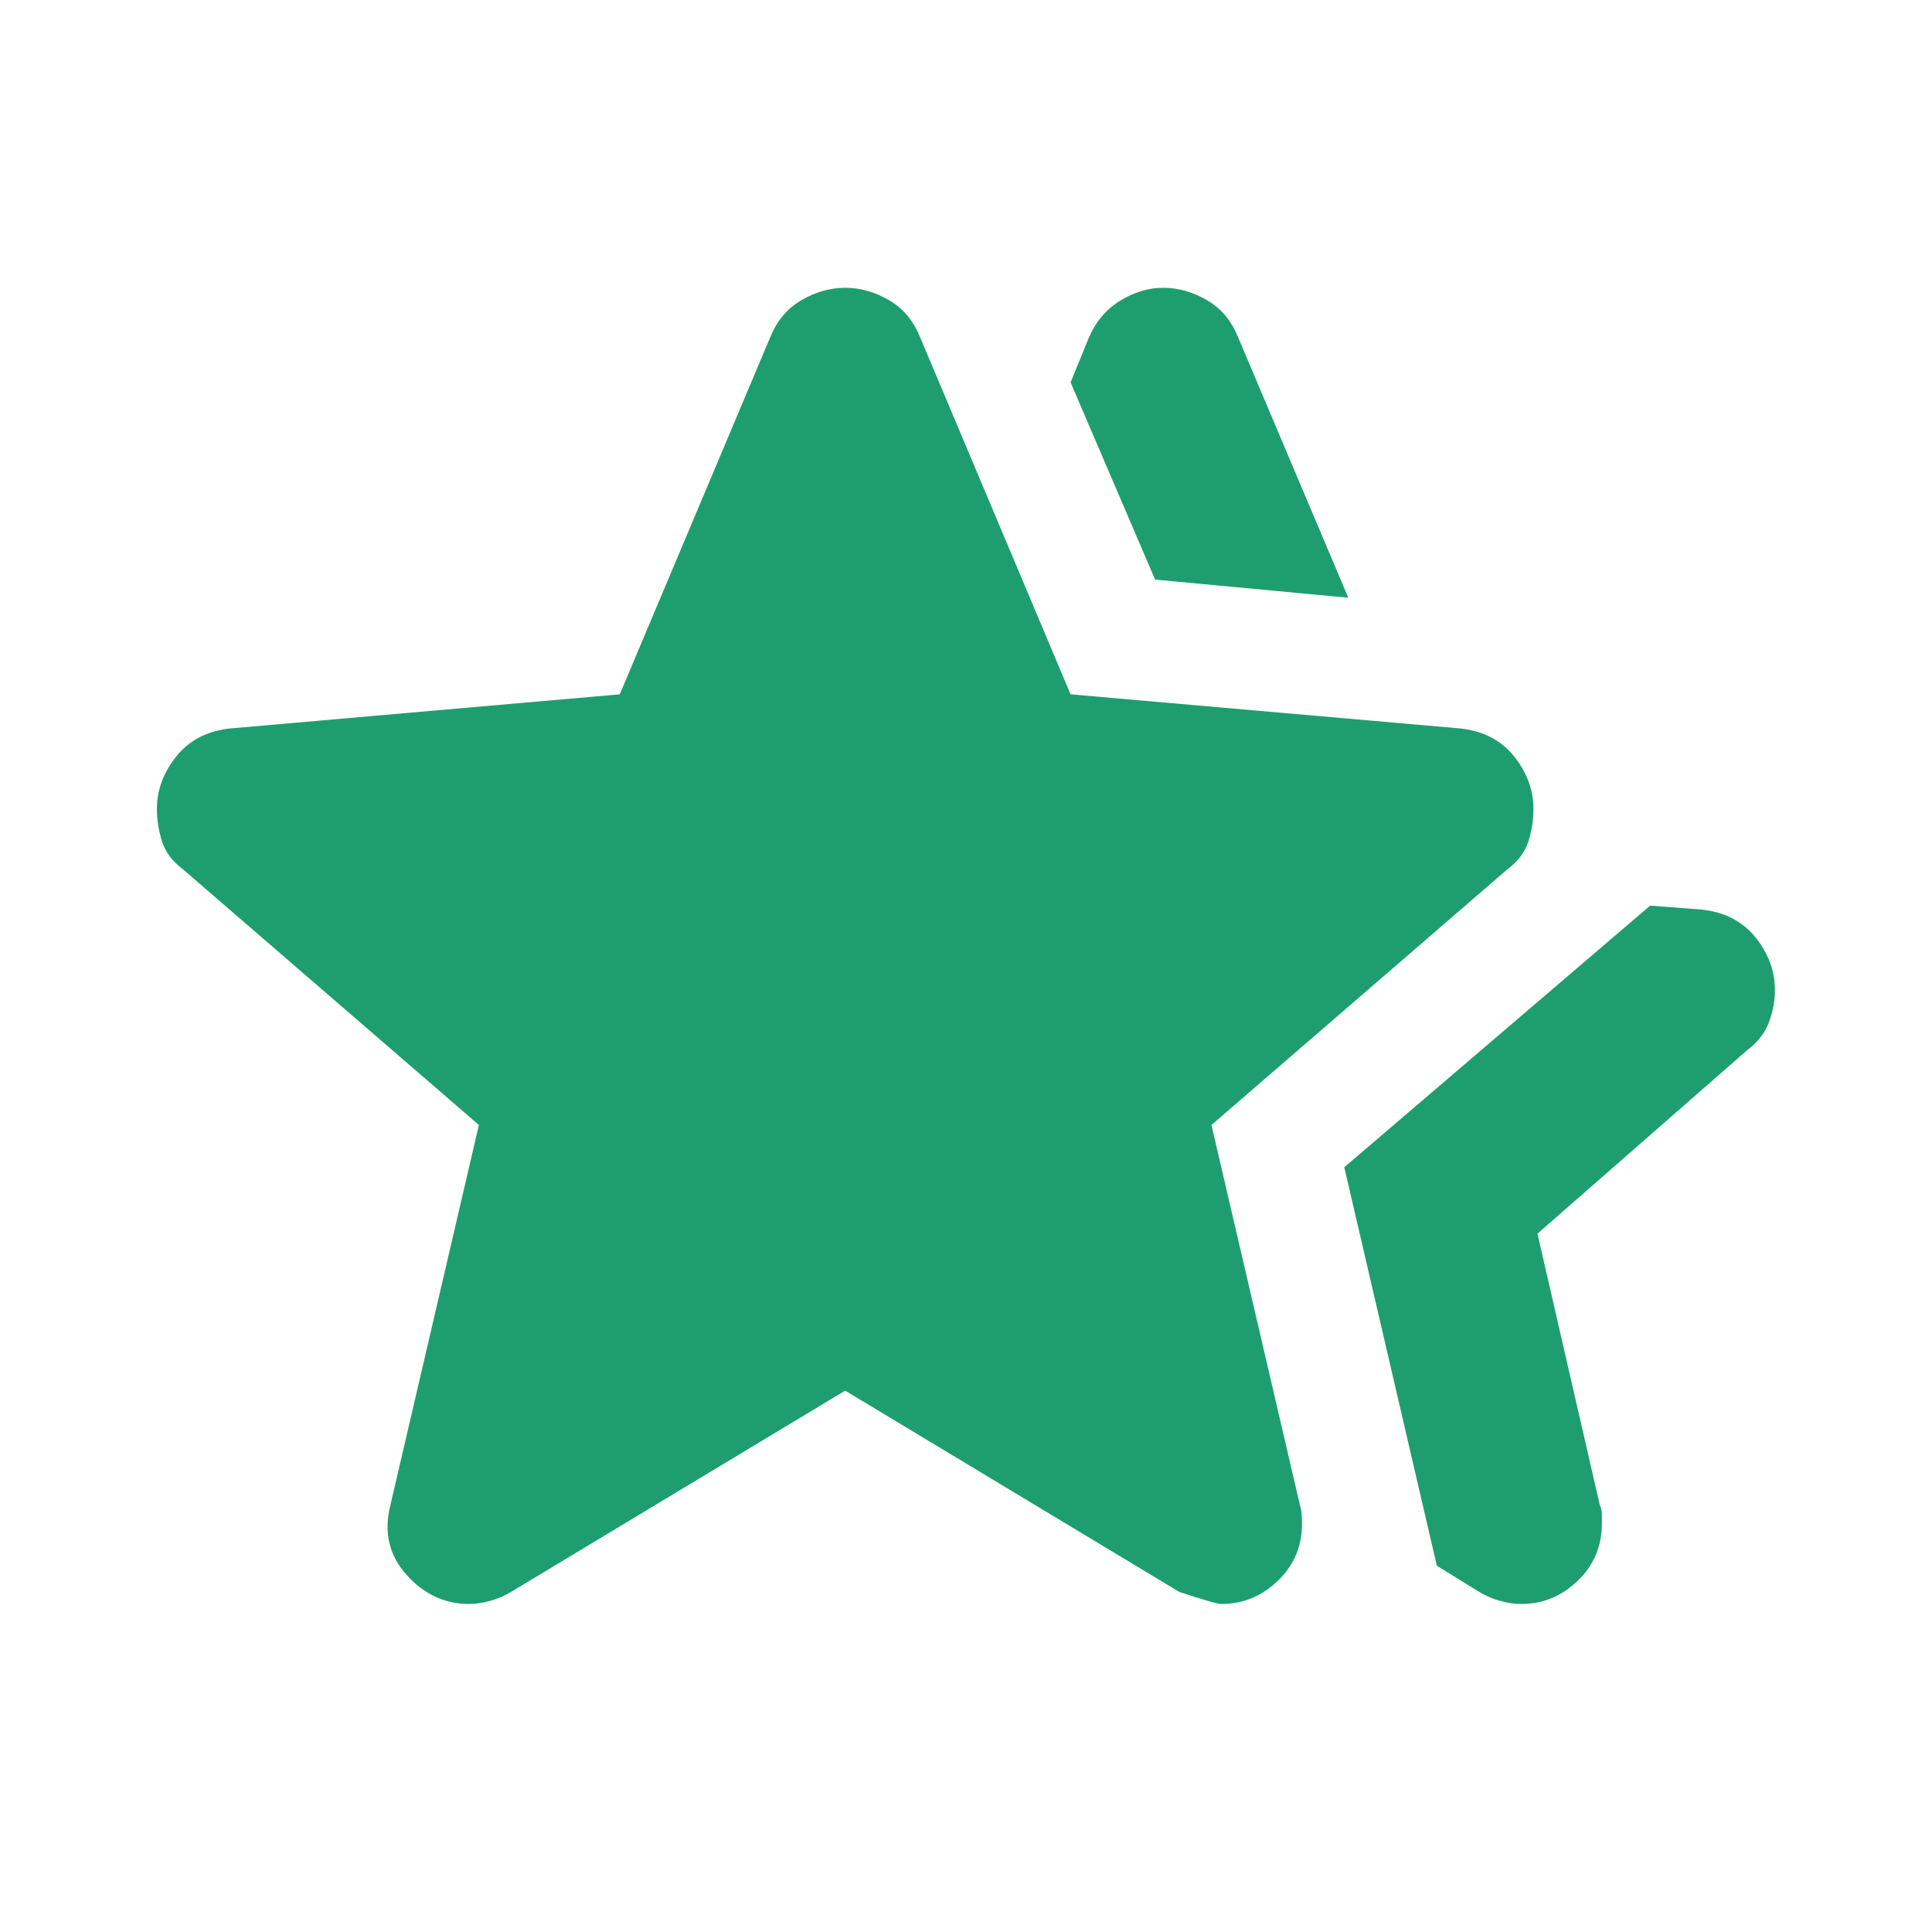 <svg width="24" height="24" viewBox="0 0 24 24" fill="none" xmlns="http://www.w3.org/2000/svg">
<g id="Icon">
<path id="Vector" d="M16.699 14.5L20.499 11.25L21.149 11.3C21.433 11.333 21.653 11.45 21.812 11.65C21.97 11.85 22.049 12.067 22.049 12.3C22.049 12.433 22.024 12.567 21.974 12.7C21.924 12.833 21.833 12.95 21.699 13.05L19.099 15.325L19.874 18.7C19.891 18.733 19.899 18.771 19.899 18.812V18.925C19.899 19.208 19.799 19.446 19.599 19.637C19.399 19.829 19.166 19.925 18.899 19.925C18.816 19.925 18.728 19.913 18.637 19.887C18.545 19.863 18.458 19.825 18.374 19.775L17.849 19.45L16.699 14.5ZM14.349 7.2L13.299 4.75L13.524 4.2C13.608 4 13.737 3.846 13.912 3.737C14.087 3.629 14.266 3.575 14.449 3.575C14.633 3.575 14.812 3.625 14.987 3.725C15.162 3.825 15.291 3.975 15.374 4.175L16.749 7.425L14.349 7.2ZM4.849 18.7L5.949 13.975L2.274 10.8C2.141 10.7 2.053 10.583 2.012 10.45C1.97 10.317 1.949 10.183 1.949 10.05C1.949 9.817 2.028 9.6 2.187 9.4C2.345 9.2 2.566 9.083 2.849 9.05L7.699 8.625L9.574 4.175C9.658 3.975 9.787 3.825 9.962 3.725C10.137 3.625 10.316 3.575 10.499 3.575C10.683 3.575 10.862 3.625 11.037 3.725C11.212 3.825 11.341 3.975 11.424 4.175L13.299 8.625L18.149 9.05C18.433 9.083 18.653 9.2 18.812 9.4C18.97 9.6 19.049 9.817 19.049 10.05C19.049 10.183 19.028 10.317 18.987 10.45C18.945 10.583 18.858 10.7 18.724 10.8L15.049 13.975L16.149 18.7C16.166 18.75 16.174 18.825 16.174 18.925C16.174 19.208 16.074 19.446 15.874 19.637C15.674 19.829 15.441 19.925 15.174 19.925C15.124 19.925 14.949 19.875 14.649 19.775L10.499 17.275L6.349 19.775C6.266 19.825 6.178 19.863 6.087 19.887C5.995 19.913 5.908 19.925 5.824 19.925C5.524 19.925 5.266 19.804 5.049 19.562C4.833 19.321 4.766 19.033 4.849 18.7Z" fill="#1E9E70"/>
</g>
</svg>

